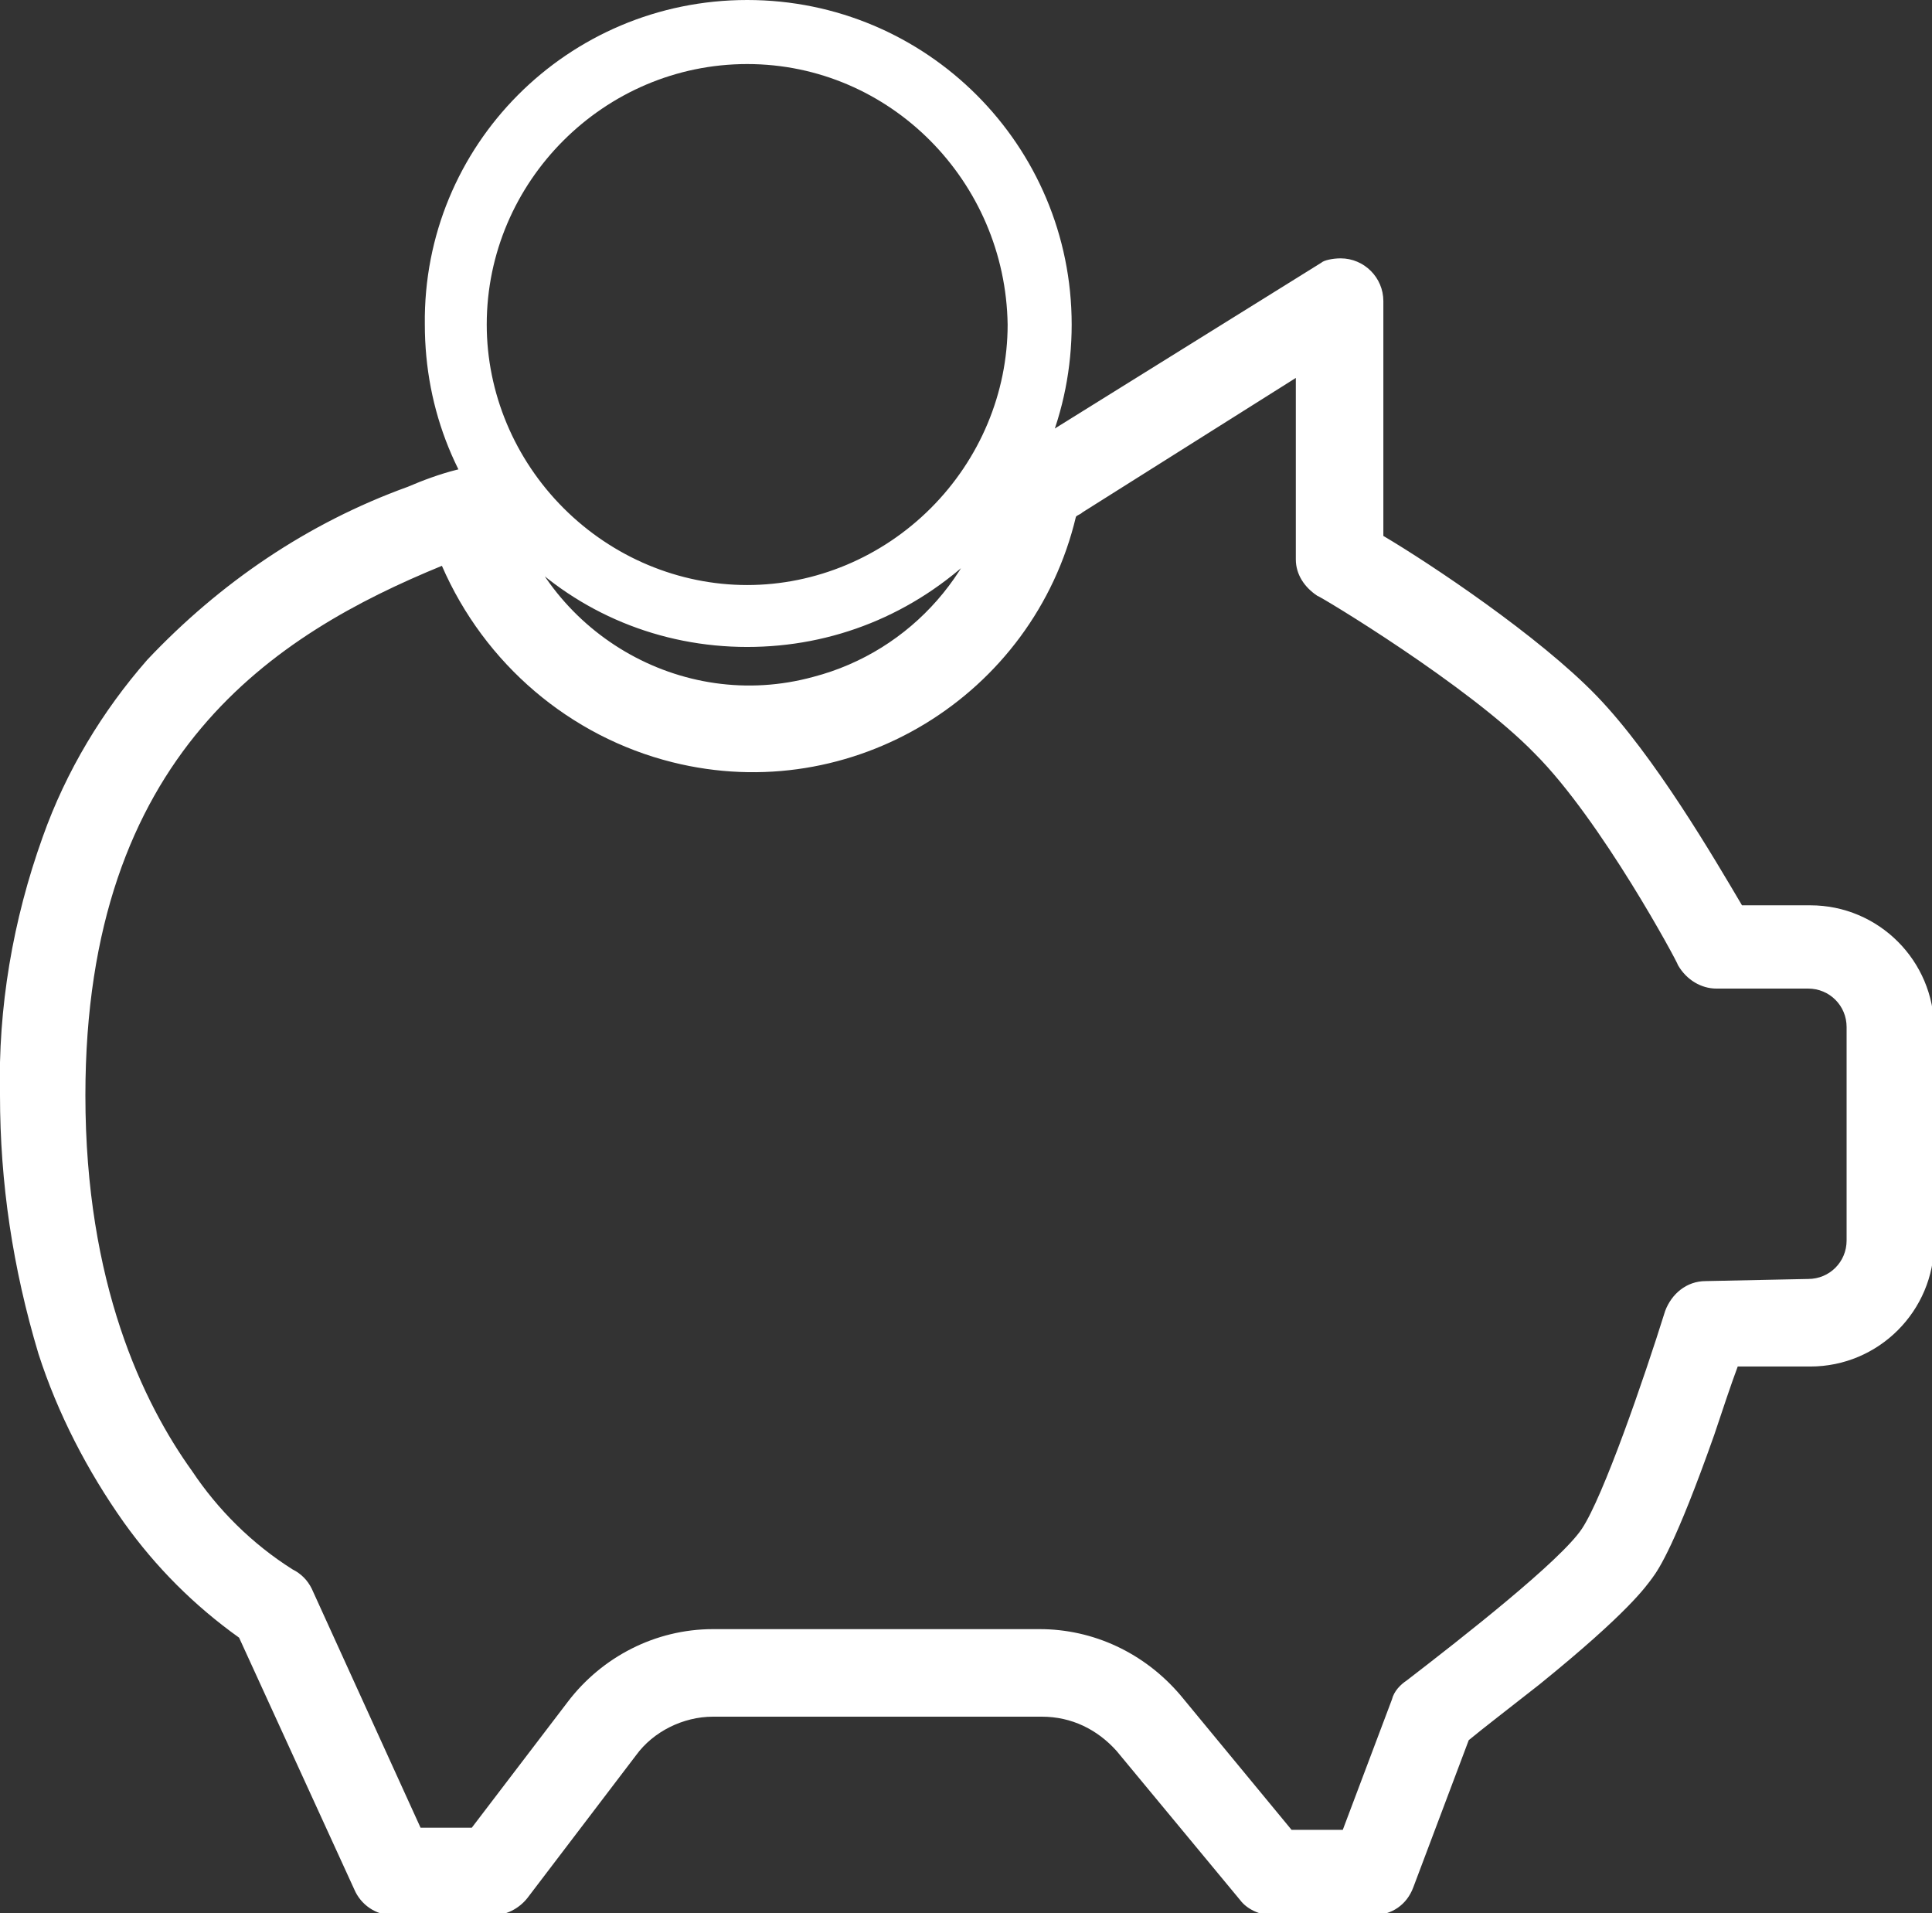 <?xml version="1.0" encoding="UTF-8"?>
<!-- Generator: Adobe Illustrator 27.3.1, SVG Export Plug-In . SVG Version: 6.00 Build 0)  -->
<svg xmlns="http://www.w3.org/2000/svg" xmlns:xlink="http://www.w3.org/1999/xlink" version="1.1" id="Altersversorgung" x="0px" y="0px" viewBox="0 0 90.5 89.6" style="enable-background:new 0 0 90.5 89.6;" xml:space="preserve">
<rect x="0" y="0" width="90.5" height="89.6" fill="#333333" stroke="none"/>
<style type="text/css">
	.st0{fill:#FFFFFF;}
</style>
<path class="st0" d="M62.8,12.1c1.1,0,2,0.9,2,2v11c2.2,1.3,7.3,4.7,10,7.5c2.7,2.8,5.5,7.6,6.8,9.8h3.2c3.2,0,5.8,2.6,5.8,5.8v10  c0,3.2-2.6,5.8-5.8,5.8h-3.4c-0.3,0.8-0.7,2-1.1,3.2c-1.8,5.1-2.6,6.3-2.9,6.7l0,0c-0.3,0.4-1.1,1.6-5.3,5c-1.4,1.1-2.7,2.1-3.3,2.6  l-2.6,6.9c-0.3,0.8-1,1.3-1.9,1.3h-4.7c-0.6,0-1.2-0.3-1.5-0.7l-5.8-7c-0.9-1-2.1-1.6-3.5-1.6H33.4c-1.4,0-2.8,0.7-3.6,1.8l-5.1,6.7  c-0.4,0.5-1,0.8-1.6,0.8h-4.7c-0.8,0-1.5-0.5-1.8-1.2l-5.4-11.8c-2.1-1.5-3.9-3.3-5.4-5.4c-1.7-2.4-3.1-5.1-4-7.9  C0.6,59.4,0,55.4,0,51.3c-0.1-4.1,0.6-8.2,2-12.1c1.1-3.1,2.8-5.9,4.9-8.3c3.4-3.6,7.5-6.4,12.2-8.1c0.7-0.3,1.5-0.6,2.3-0.8  c1.1-0.3,2.2,0.3,2.5,1.4c0,0,0,0,0,0c1.6,6.2,8,10,14.2,8.3c4.6-1.2,8-5.1,8.6-9.8c0.1-1,1-1.8,2.1-1.7l0.4,0l12.7-7.9  C62,12.2,62.4,12.1,62.8,12.1z M84.7,59.9c1,0,1.8-0.8,1.8-1.8v-10c0-1-0.8-1.8-1.8-1.8h-4.3c-0.7,0-1.4-0.4-1.8-1.1  c0-0.1-3.6-6.8-6.7-9.9c-3.1-3.2-10.1-7.4-10.2-7.4c-0.6-0.4-1-1-1-1.7v-8.5L50.7,24c-0.1,0.1-0.2,0.1-0.3,0.2  c-2,8.4-10.5,13.6-18.9,11.5c-4.8-1.2-8.8-4.6-10.8-9.2h0l0,0C12.9,29.7,4,35.3,4,51.3c0,8.8,2.7,14.4,5,17.6  c1.2,1.8,2.8,3.4,4.7,4.6c0.4,0.2,0.7,0.5,0.9,0.9l5.1,11.2h2.4l4.5-5.9c1.6-2.1,4.1-3.4,6.8-3.4h15.3c2.5,0,4.9,1.1,6.6,3.1  l5.2,6.3h2.4l2.3-6.1c0.1-0.4,0.4-0.7,0.7-0.9c2.6-2,7.2-5.6,8.2-7.1s2.9-7,3.9-10.2c0.3-0.8,1-1.4,1.9-1.4L84.7,59.9z M35,30.3  C35,30.3,35,30.3,35,30.3c-4.1,0-7.9-1.6-10.7-4.4c-2.9-2.9-4.4-6.7-4.4-10.7C19.8,6.8,26.6,0,35,0c0,0,0,0,0,0  c8.4,0,15.2,6.8,15.2,15.2c0,4.1-1.6,7.9-4.4,10.7C42.8,28.8,39,30.3,35,30.3z M35,3c-6.7,0-12.2,5.5-12.2,12.2  c0,3.2,1.3,6.3,3.6,8.6c2.3,2.3,5.4,3.6,8.6,3.6c0,0,0,0,0,0c3.2,0,6.3-1.3,8.6-3.6c2.3-2.3,3.6-5.4,3.6-8.6h1.5h-1.5  C47.1,8.5,41.7,3,35,3z"></path>
</svg>
